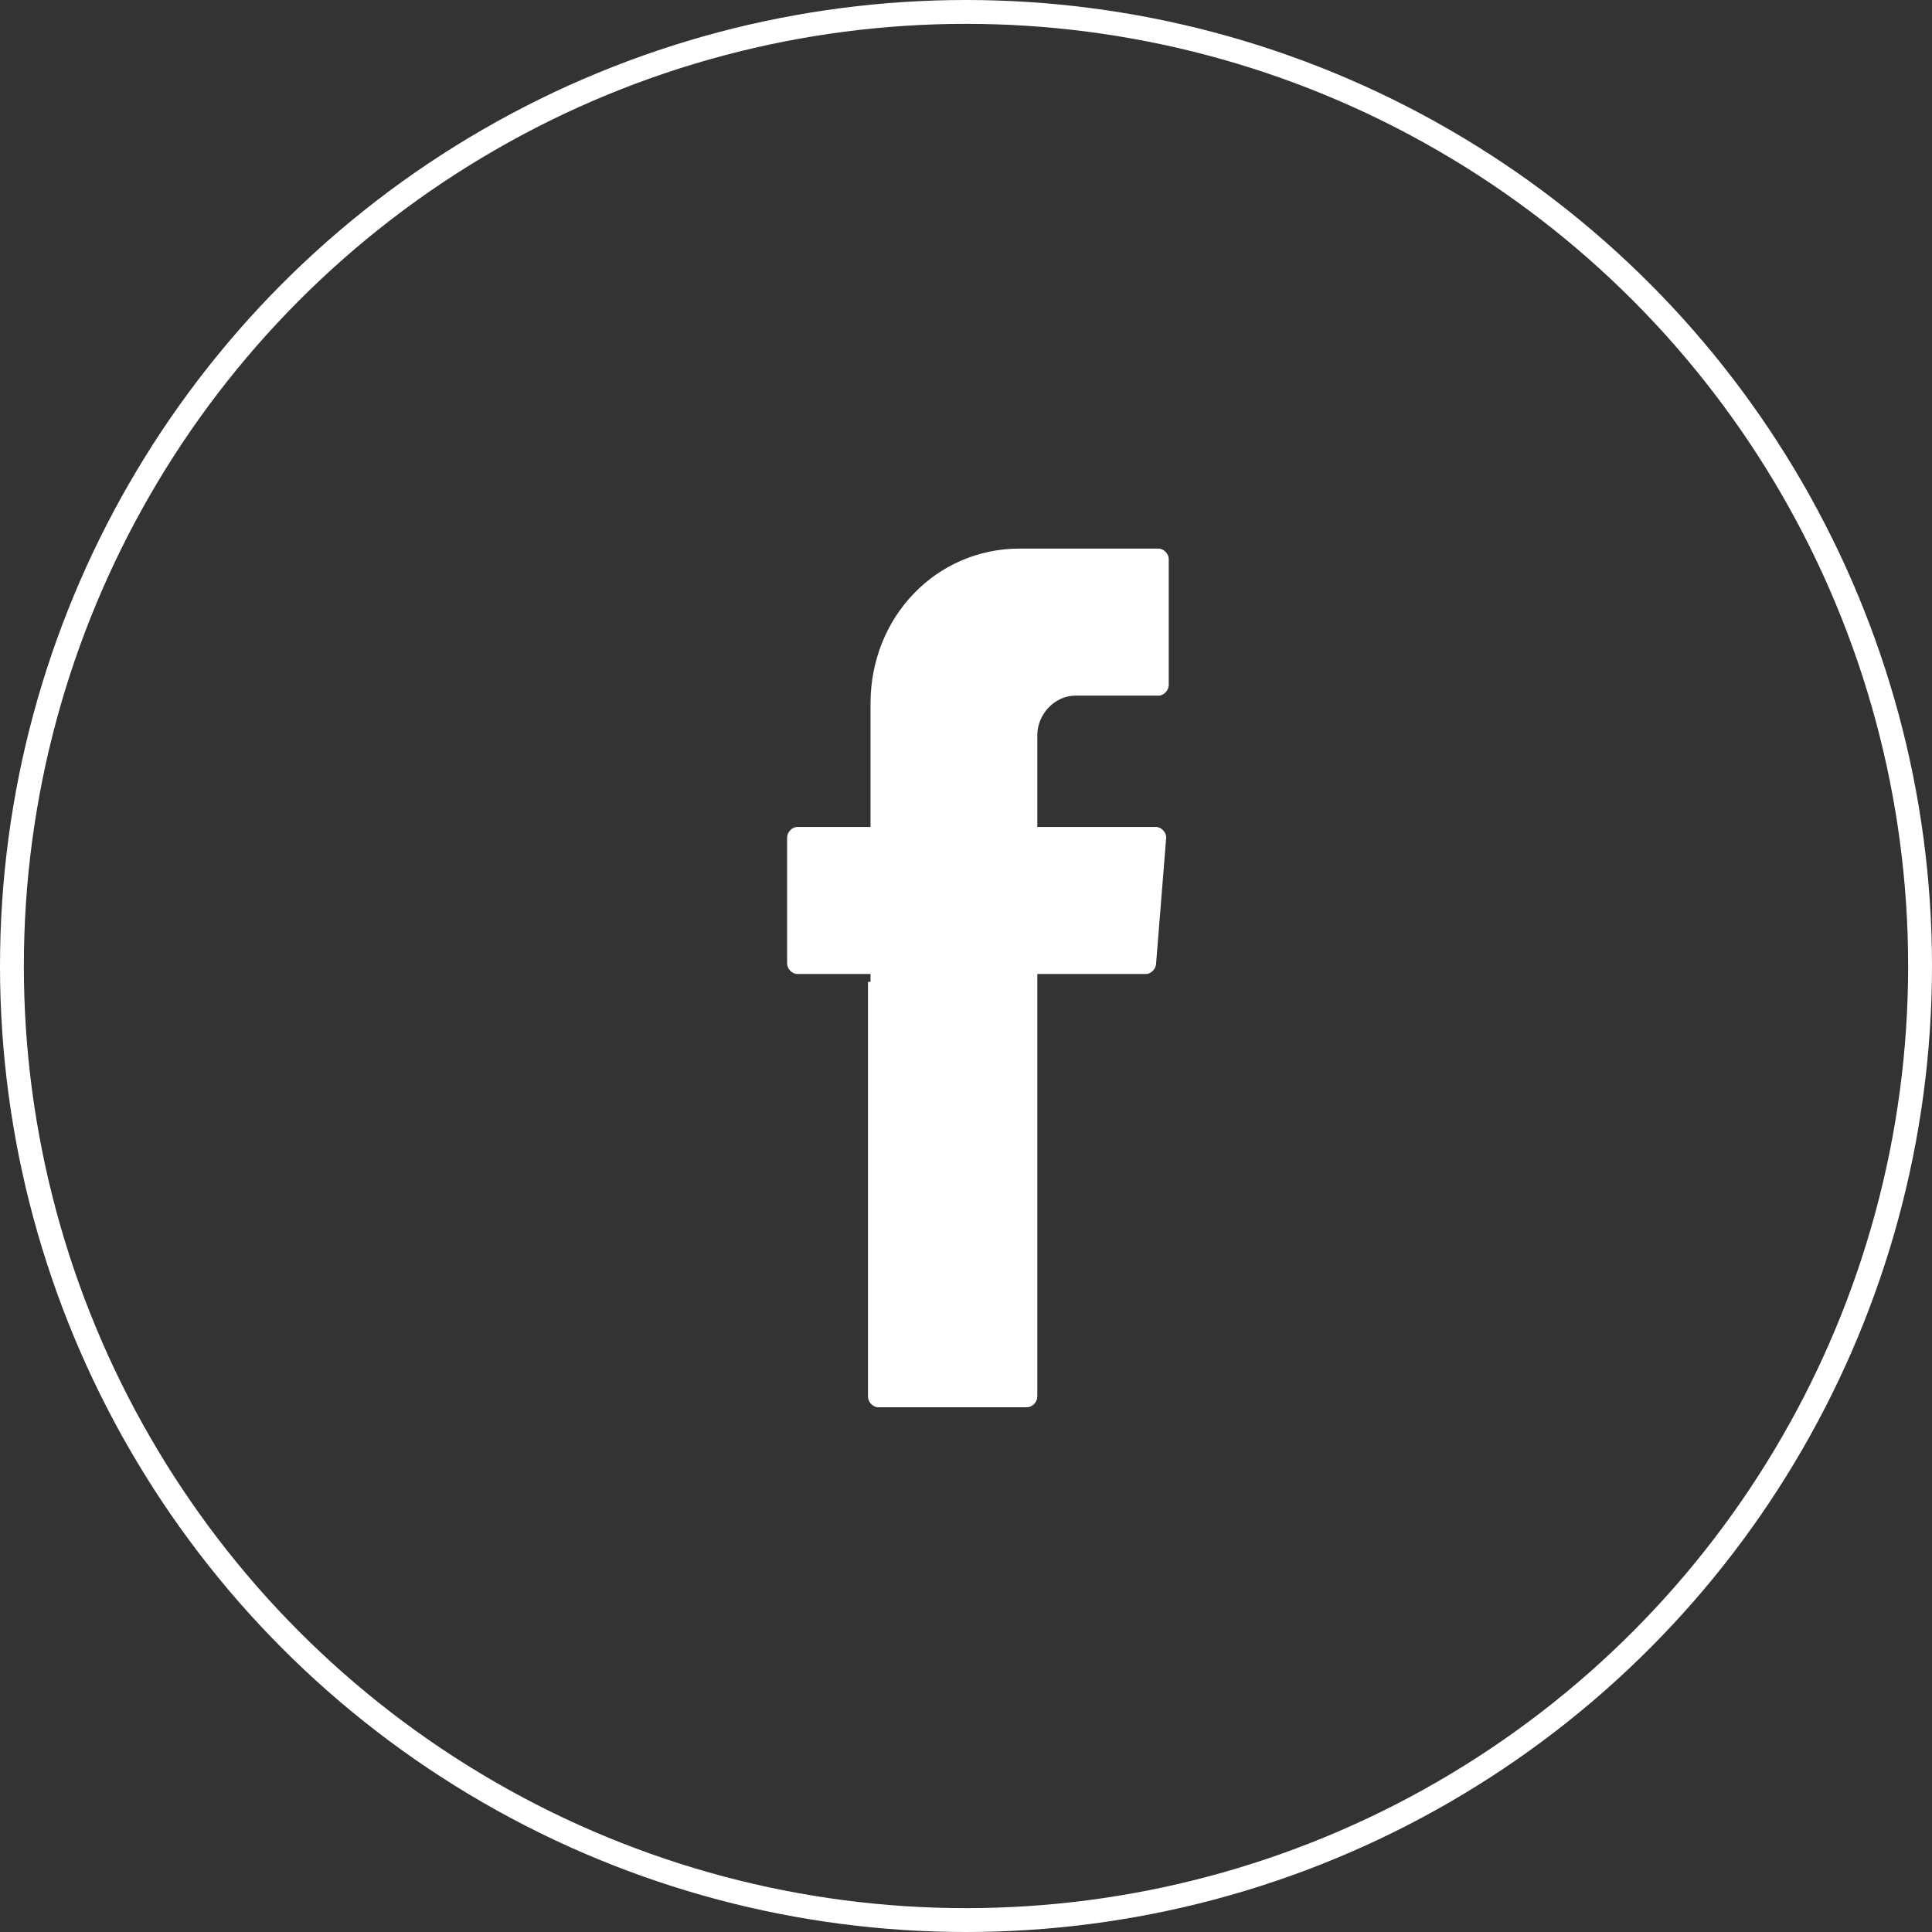 <?xml version="1.0" encoding="UTF-8"?> <svg xmlns="http://www.w3.org/2000/svg" width="81" height="81" viewBox="0 0 81 81" fill="none"><rect x="0" y="0" width="81" height="81" fill="#333333" stroke="none"/> <circle cx="40.5" cy="40.5" r="40" stroke="white"></circle> <path fill-rule="evenodd" clip-rule="evenodd" d="M36.391 41.165V58.56C36.391 58.78 36.603 59 36.815 59H43.066C43.278 59 43.49 58.78 43.49 58.56V40.835H48.046C48.258 40.835 48.47 40.615 48.47 40.395L48.894 35.11C48.894 34.89 48.682 34.67 48.47 34.67H43.49V30.817C43.49 29.936 44.232 29.165 45.08 29.165H48.576C48.788 29.165 49 28.945 49 28.725V23.44C49 23.22 48.788 23 48.576 23H42.748C39.252 23 36.497 25.862 36.497 29.495V34.67H33.424C33.212 34.67 33 34.89 33 35.11V40.395C33 40.615 33.212 40.835 33.424 40.835H36.497V41.165H36.391Z" fill="white"></path> </svg> 